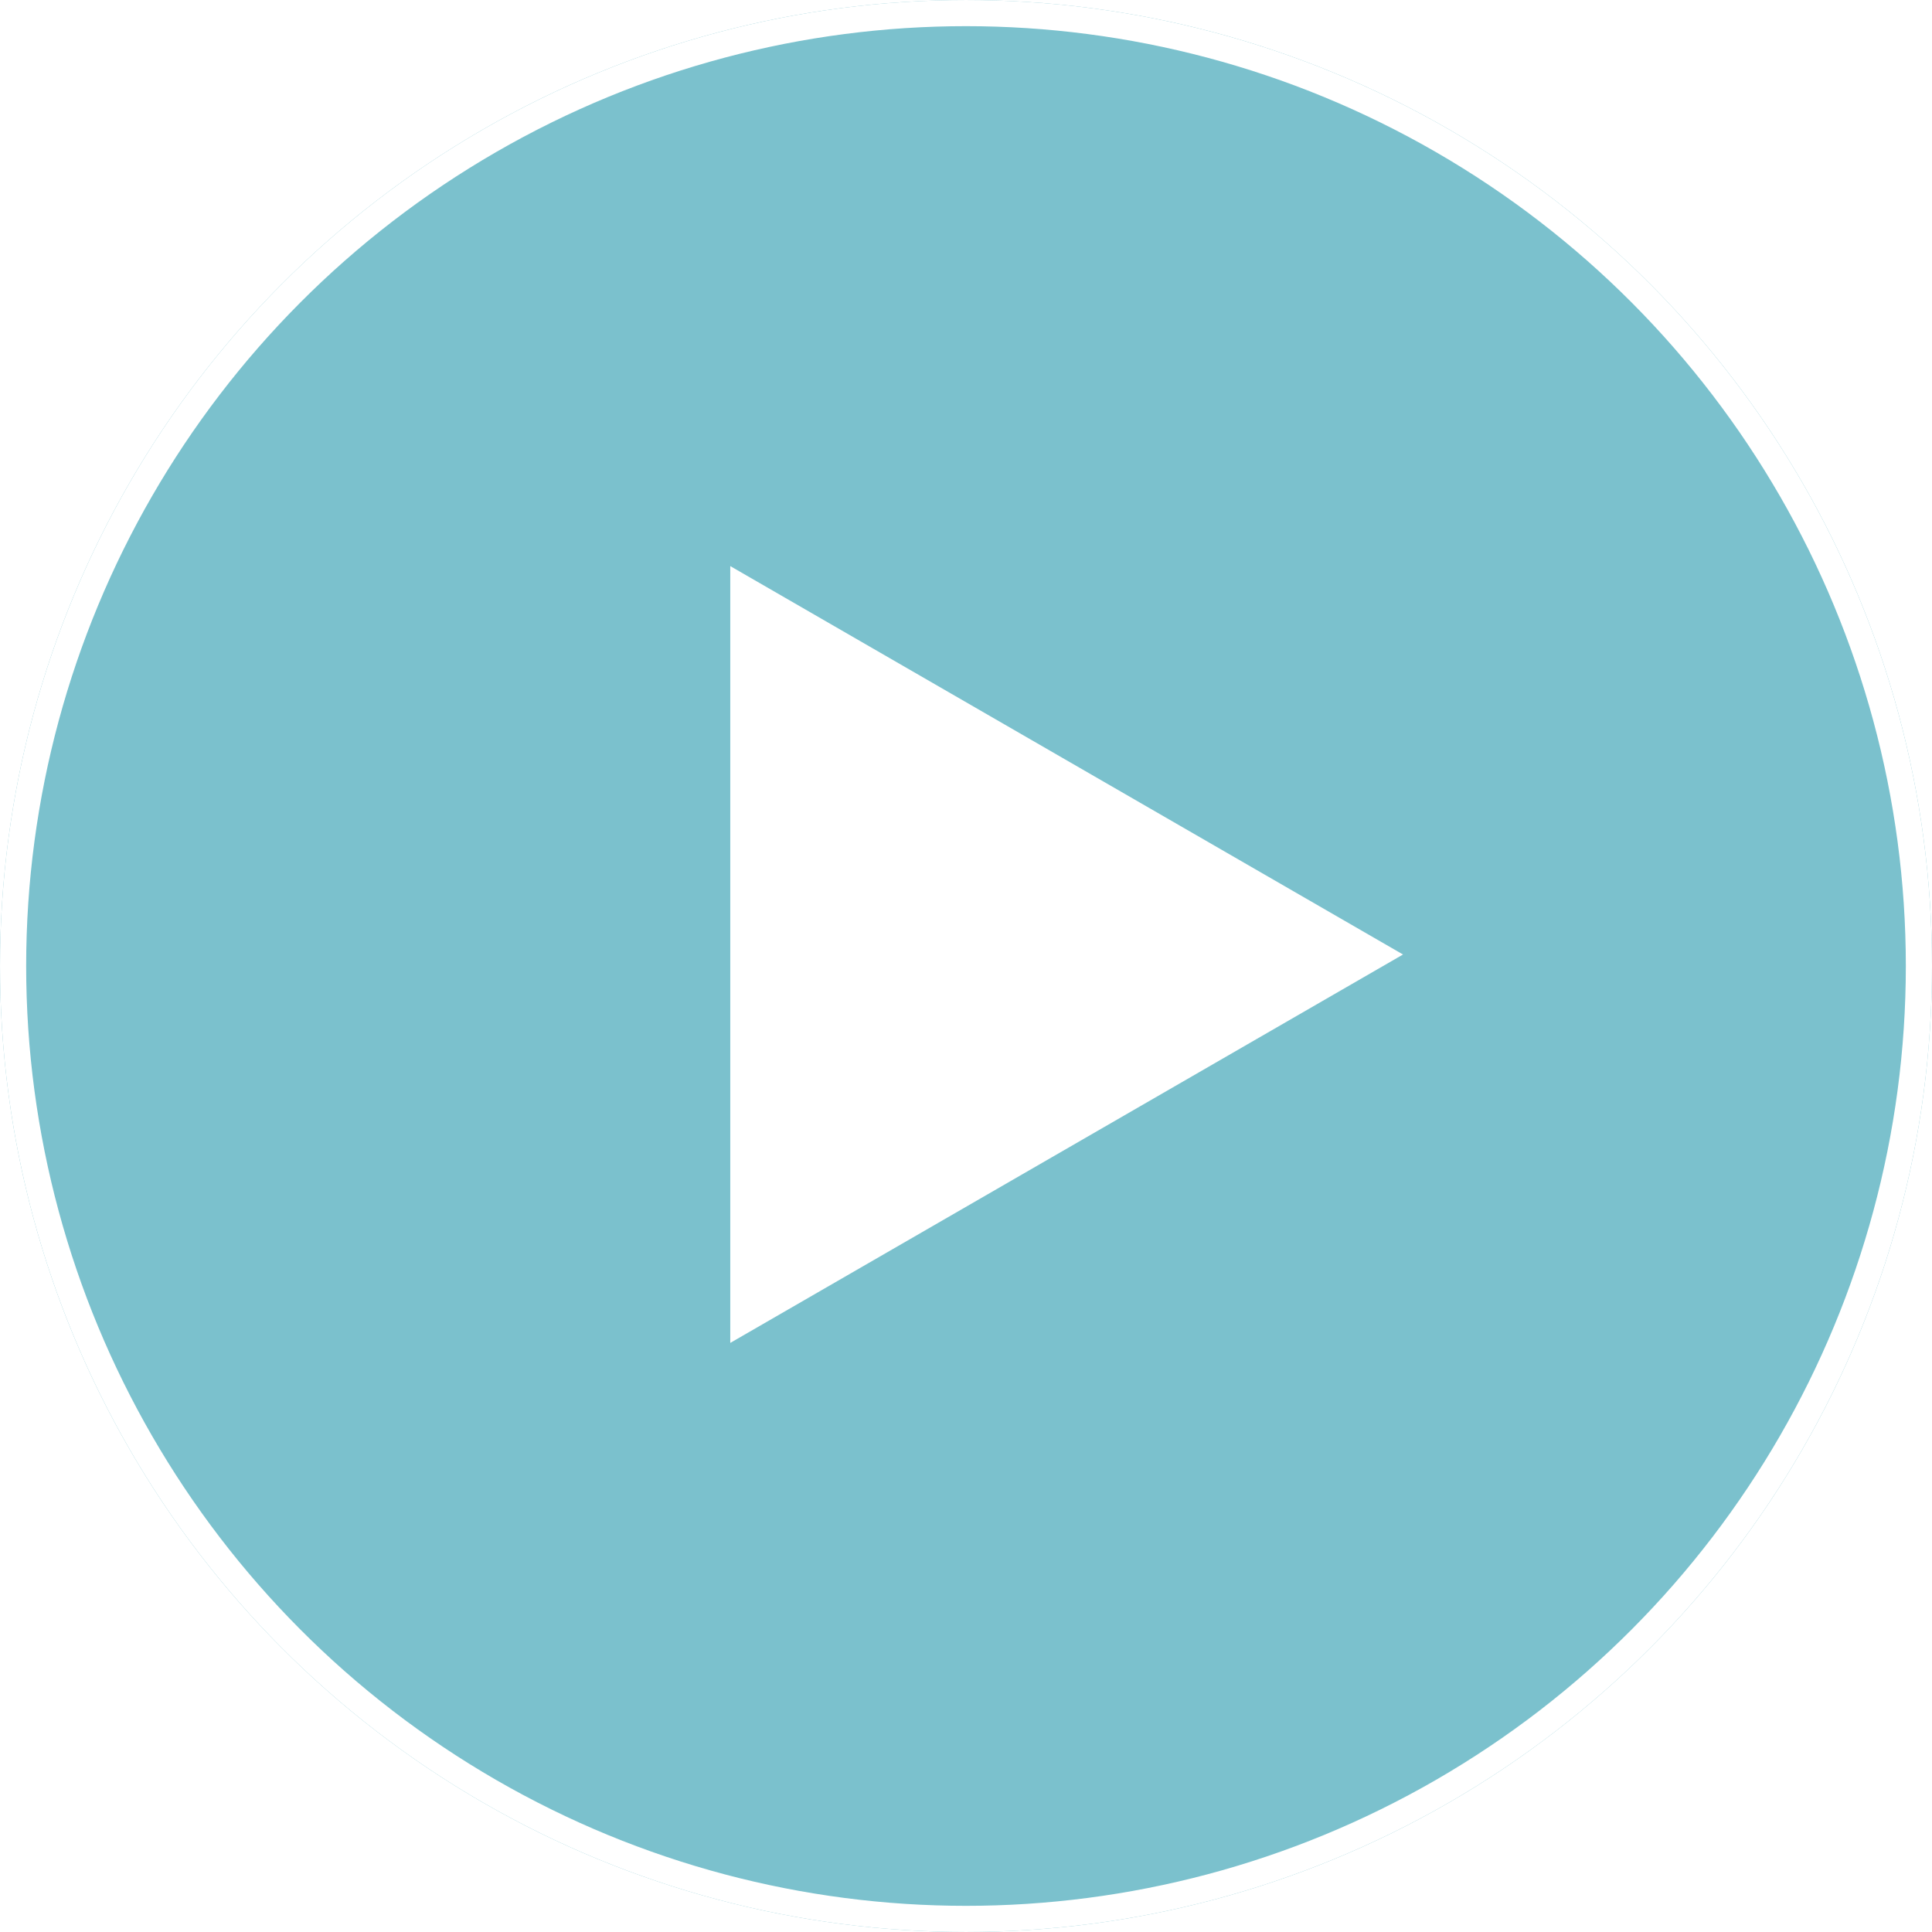 <?xml version="1.0" encoding="UTF-8"?> <svg xmlns="http://www.w3.org/2000/svg" width="80" height="80" viewBox="0 0 80 80" fill="none"> <g filter="url(#filter0_b_2703_34161)"> <circle cx="40" cy="40" r="40" fill="white"></circle> <circle cx="40" cy="40" r="40" fill="#2398AB" fill-opacity="0.6"></circle> <circle cx="40" cy="40" r="39.458" stroke="white" stroke-width="1.083"></circle> </g> <path d="M58.096 39.524L30.239 55.607L30.239 23.441L58.096 39.524Z" fill="white"></path> <defs> <filter id="filter0_b_2703_34161" x="-22.751" y="-22.751" width="125.502" height="125.502" filterUnits="userSpaceOnUse" color-interpolation-filters="sRGB"> <feFlood flood-opacity="0" result="BackgroundImageFix"></feFlood> <feGaussianBlur in="BackgroundImage" stdDeviation="11.376"></feGaussianBlur> <feComposite in2="SourceAlpha" operator="in" result="effect1_backgroundBlur_2703_34161"></feComposite> <feBlend mode="normal" in="SourceGraphic" in2="effect1_backgroundBlur_2703_34161" result="shape"></feBlend> </filter> </defs> </svg> 